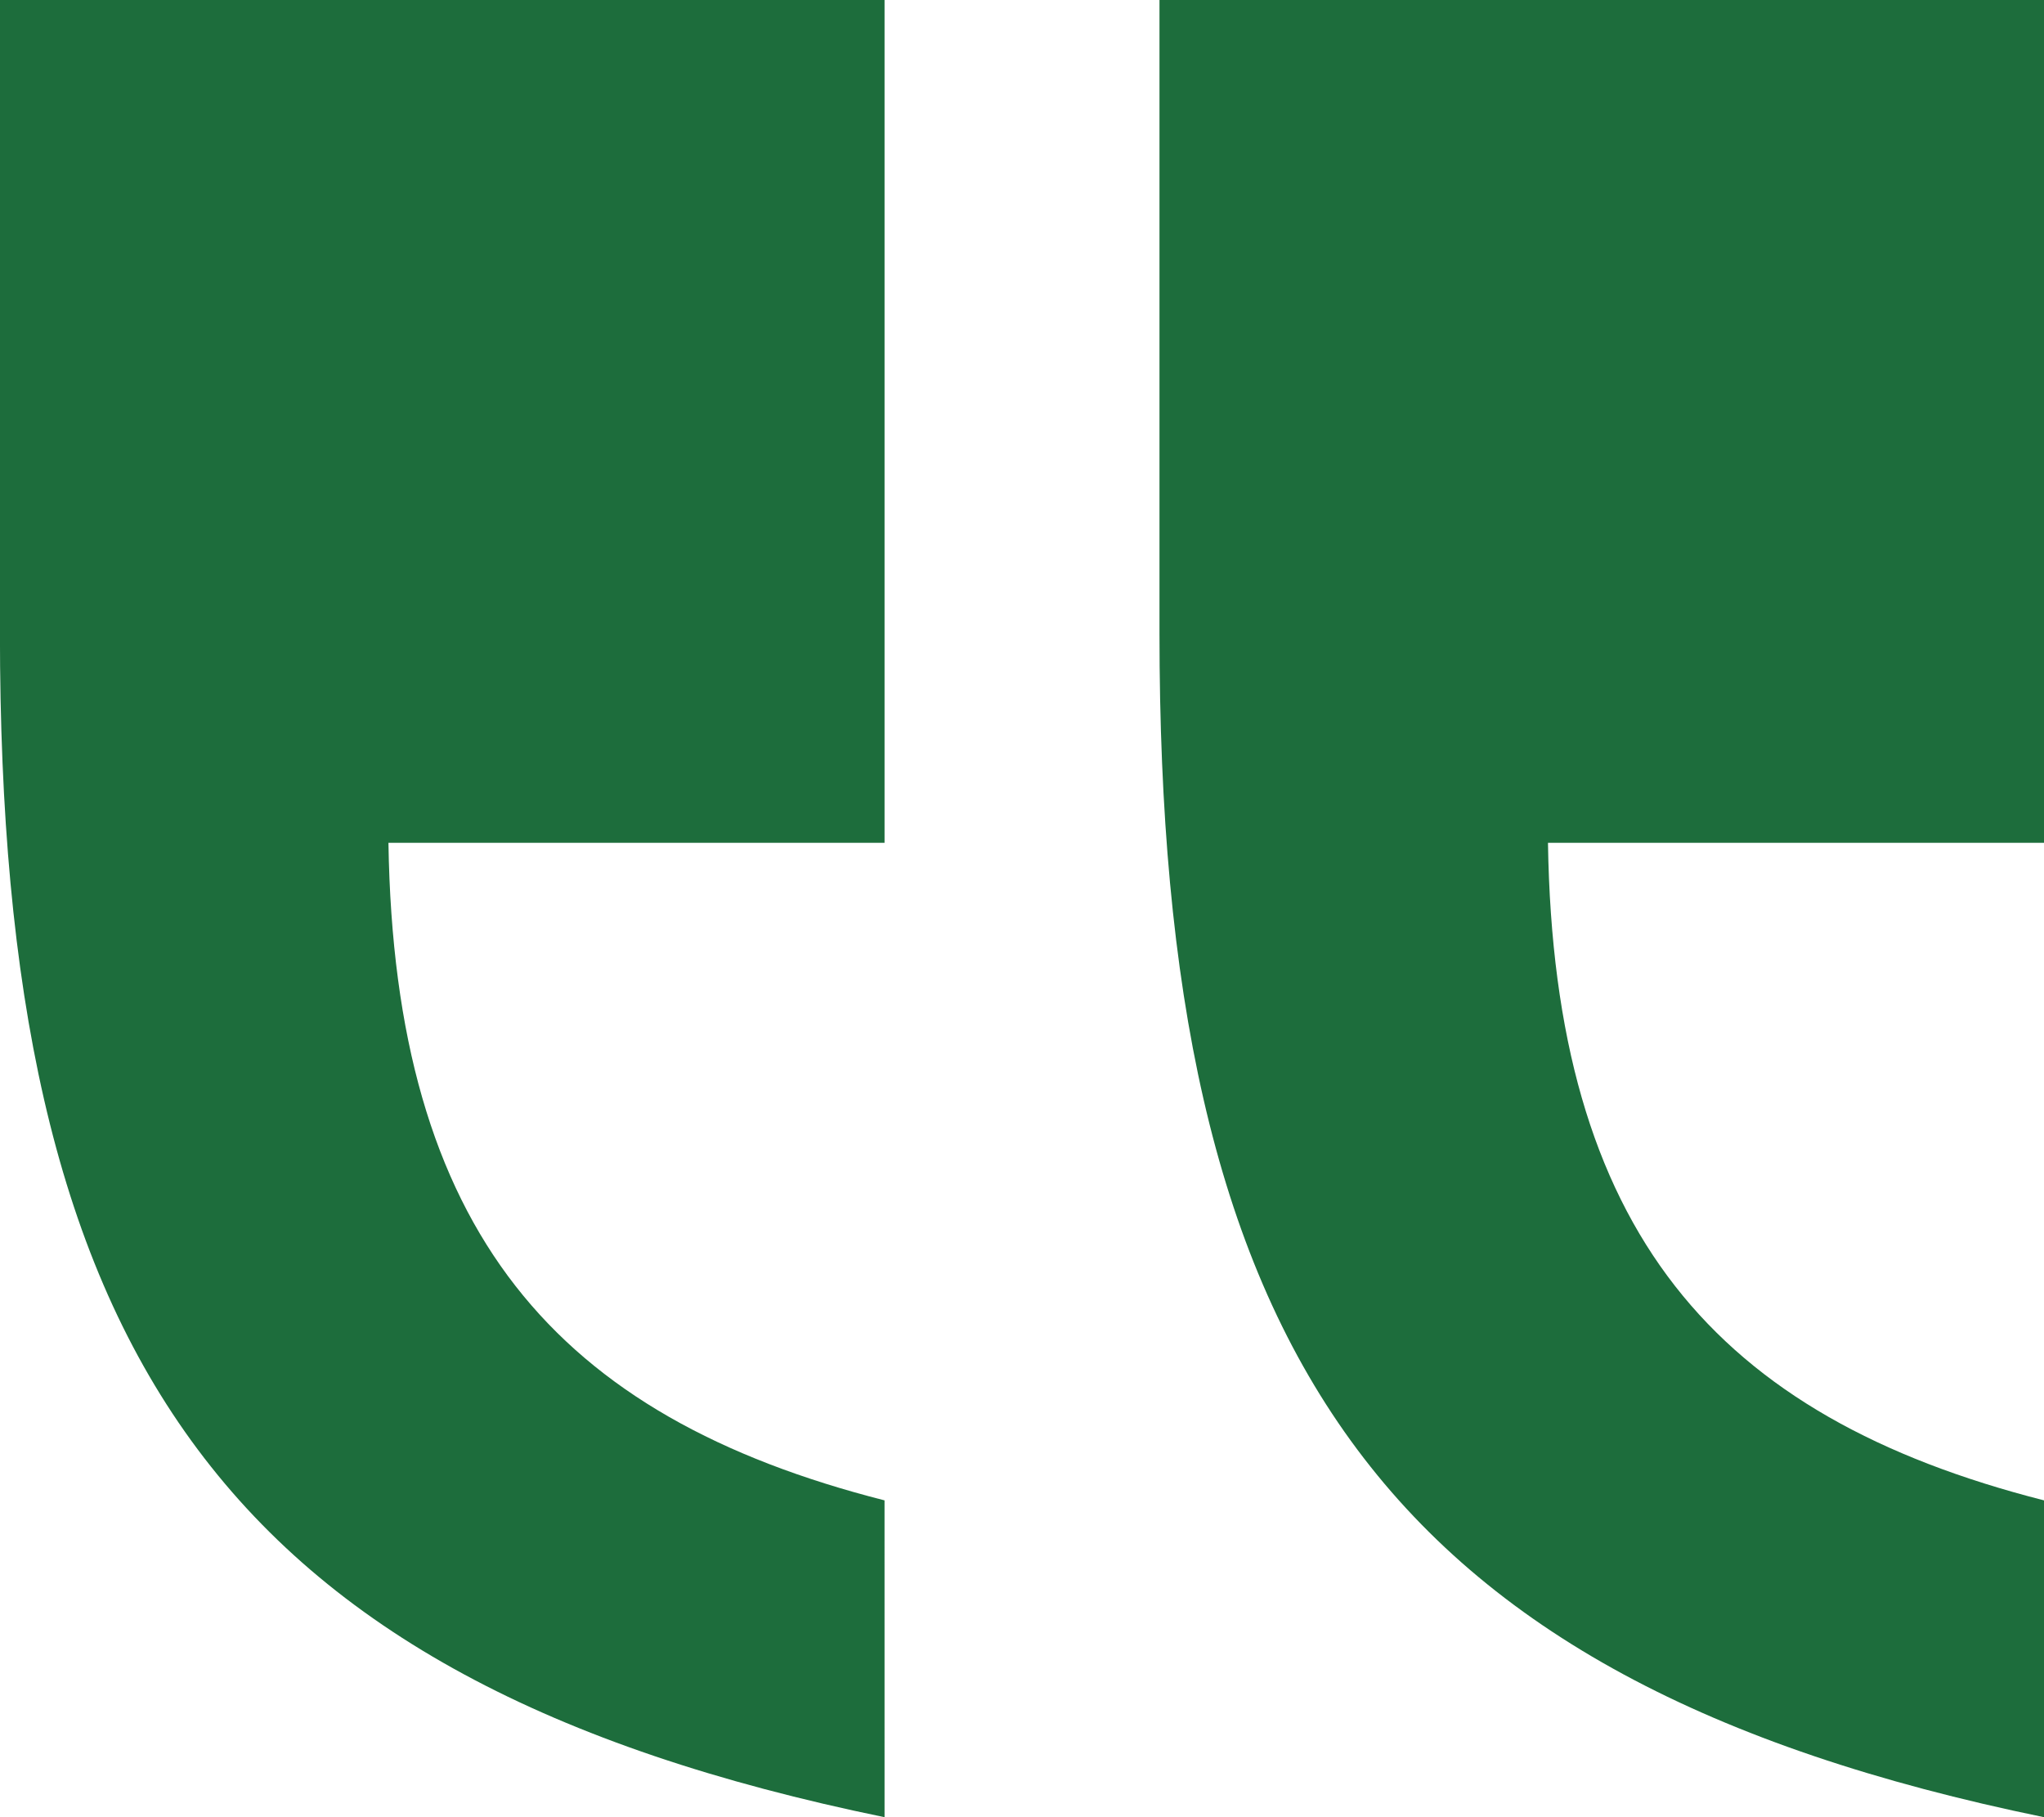<?xml version="1.0" encoding="UTF-8"?> <svg xmlns="http://www.w3.org/2000/svg" xmlns:xlink="http://www.w3.org/1999/xlink" width="141" height="125.334" viewBox="0 0 141 125.334"><defs><clipPath id="clip-path"><path id="Tracciato_79" data-name="Tracciato 79" d="M0,84.468H141V-40.866H0Z" transform="translate(0 40.866)" fill="none"></path></clipPath></defs><g id="Raggruppa_550" data-name="Raggruppa 550" transform="translate(0 40.866)"><g id="Raggruppa_549" data-name="Raggruppa 549" transform="translate(0 -40.866)" clip-path="url(#clip-path)"><g id="Raggruppa_548" data-name="Raggruppa 548" transform="translate(0.001)"><path id="Tracciato_78" data-name="Tracciato 78" d="M41.122,84.468C-5.054,74.985-19.9,51.9-19.9,2.835v-43.7H41.122V17.265H6.9c.414,26.8,11.544,39.579,34.221,45.351Zm79.983,0C74.929,74.985,60.088,51.9,60.088,2.835v-43.7h61.017V17.265H86.887c.411,26.8,11.544,39.579,34.218,45.351Z" transform="translate(19.895 40.866)" fill="#1d6d3c"></path></g></g></g></svg> 